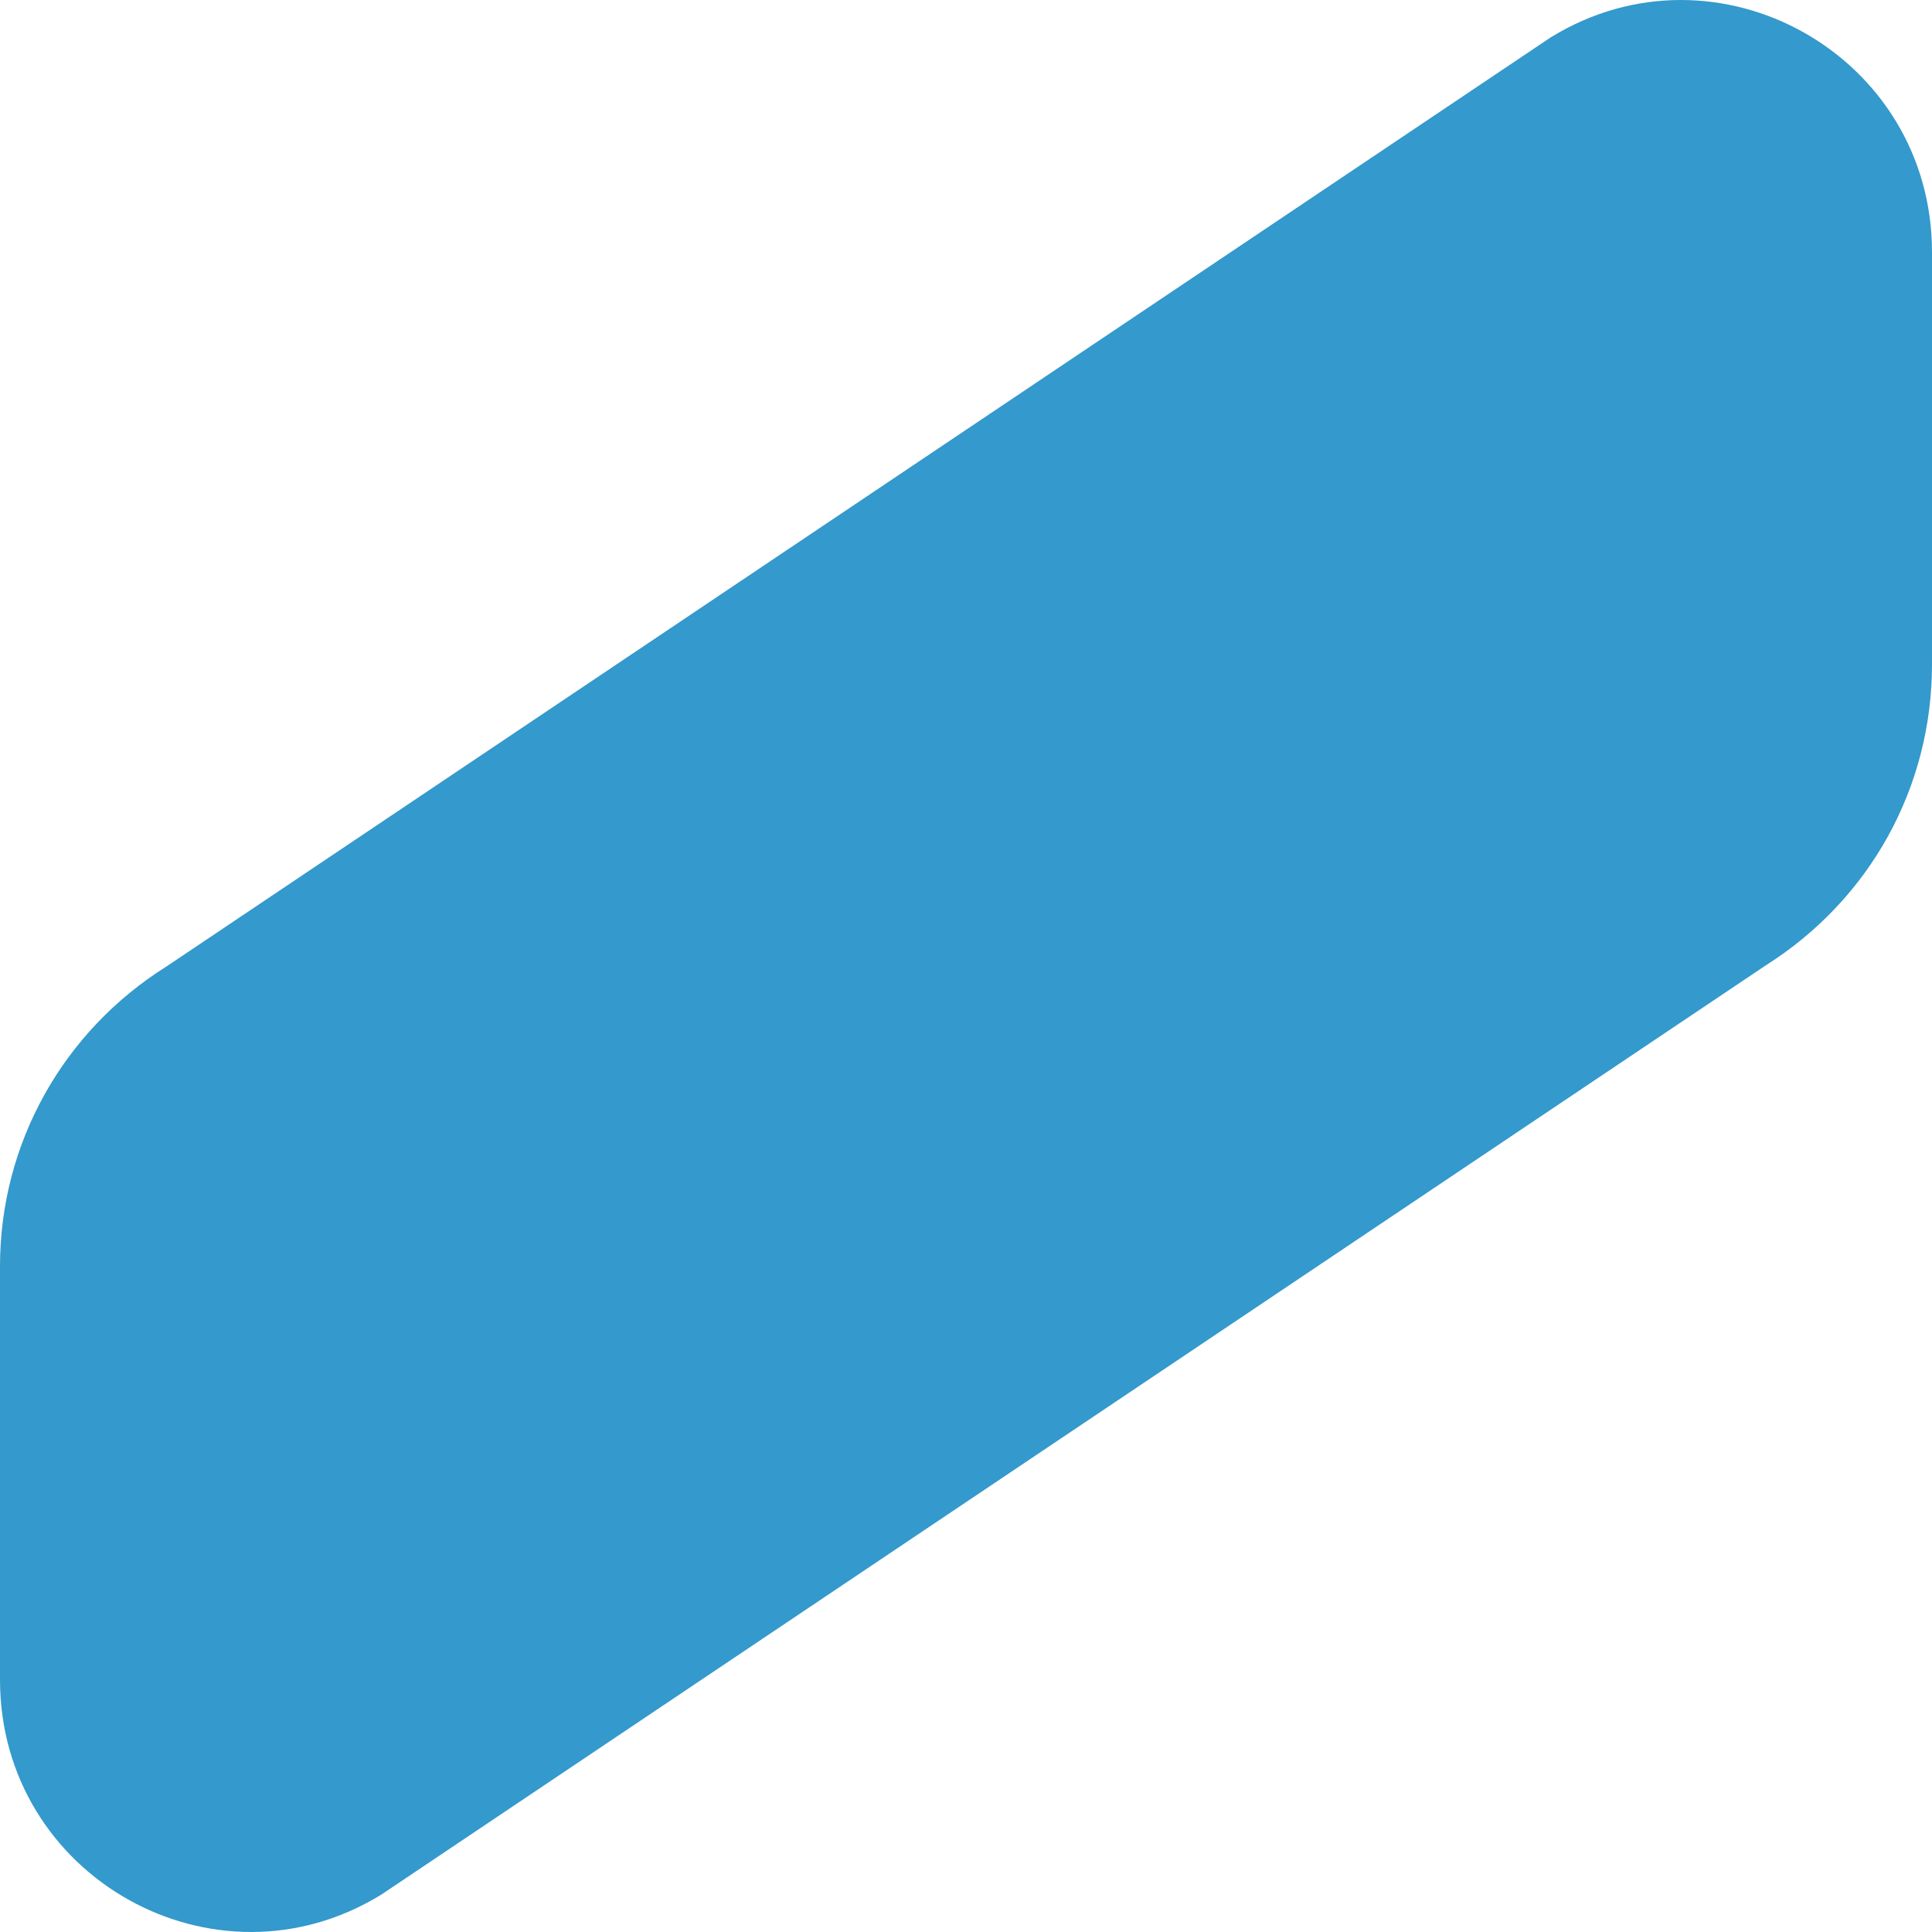 <svg width="175" height="175" viewBox="0 0 175 175" fill="none" xmlns="http://www.w3.org/2000/svg">
<path d="M175 60.175L175 22.852C175 4.987 155.533 -5.904 140.446 3.396L15.087 87.537C5.718 93.41 9.05412e-06 103.567 1.00276e-05 114.703L1.33012e-05 152.148C1.4863e-05 170.013 19.467 180.904 34.554 171.604L159.913 87.463C169.403 81.467 175 71.311 175 60.175Z" fill="#3499CC"/>
</svg>

